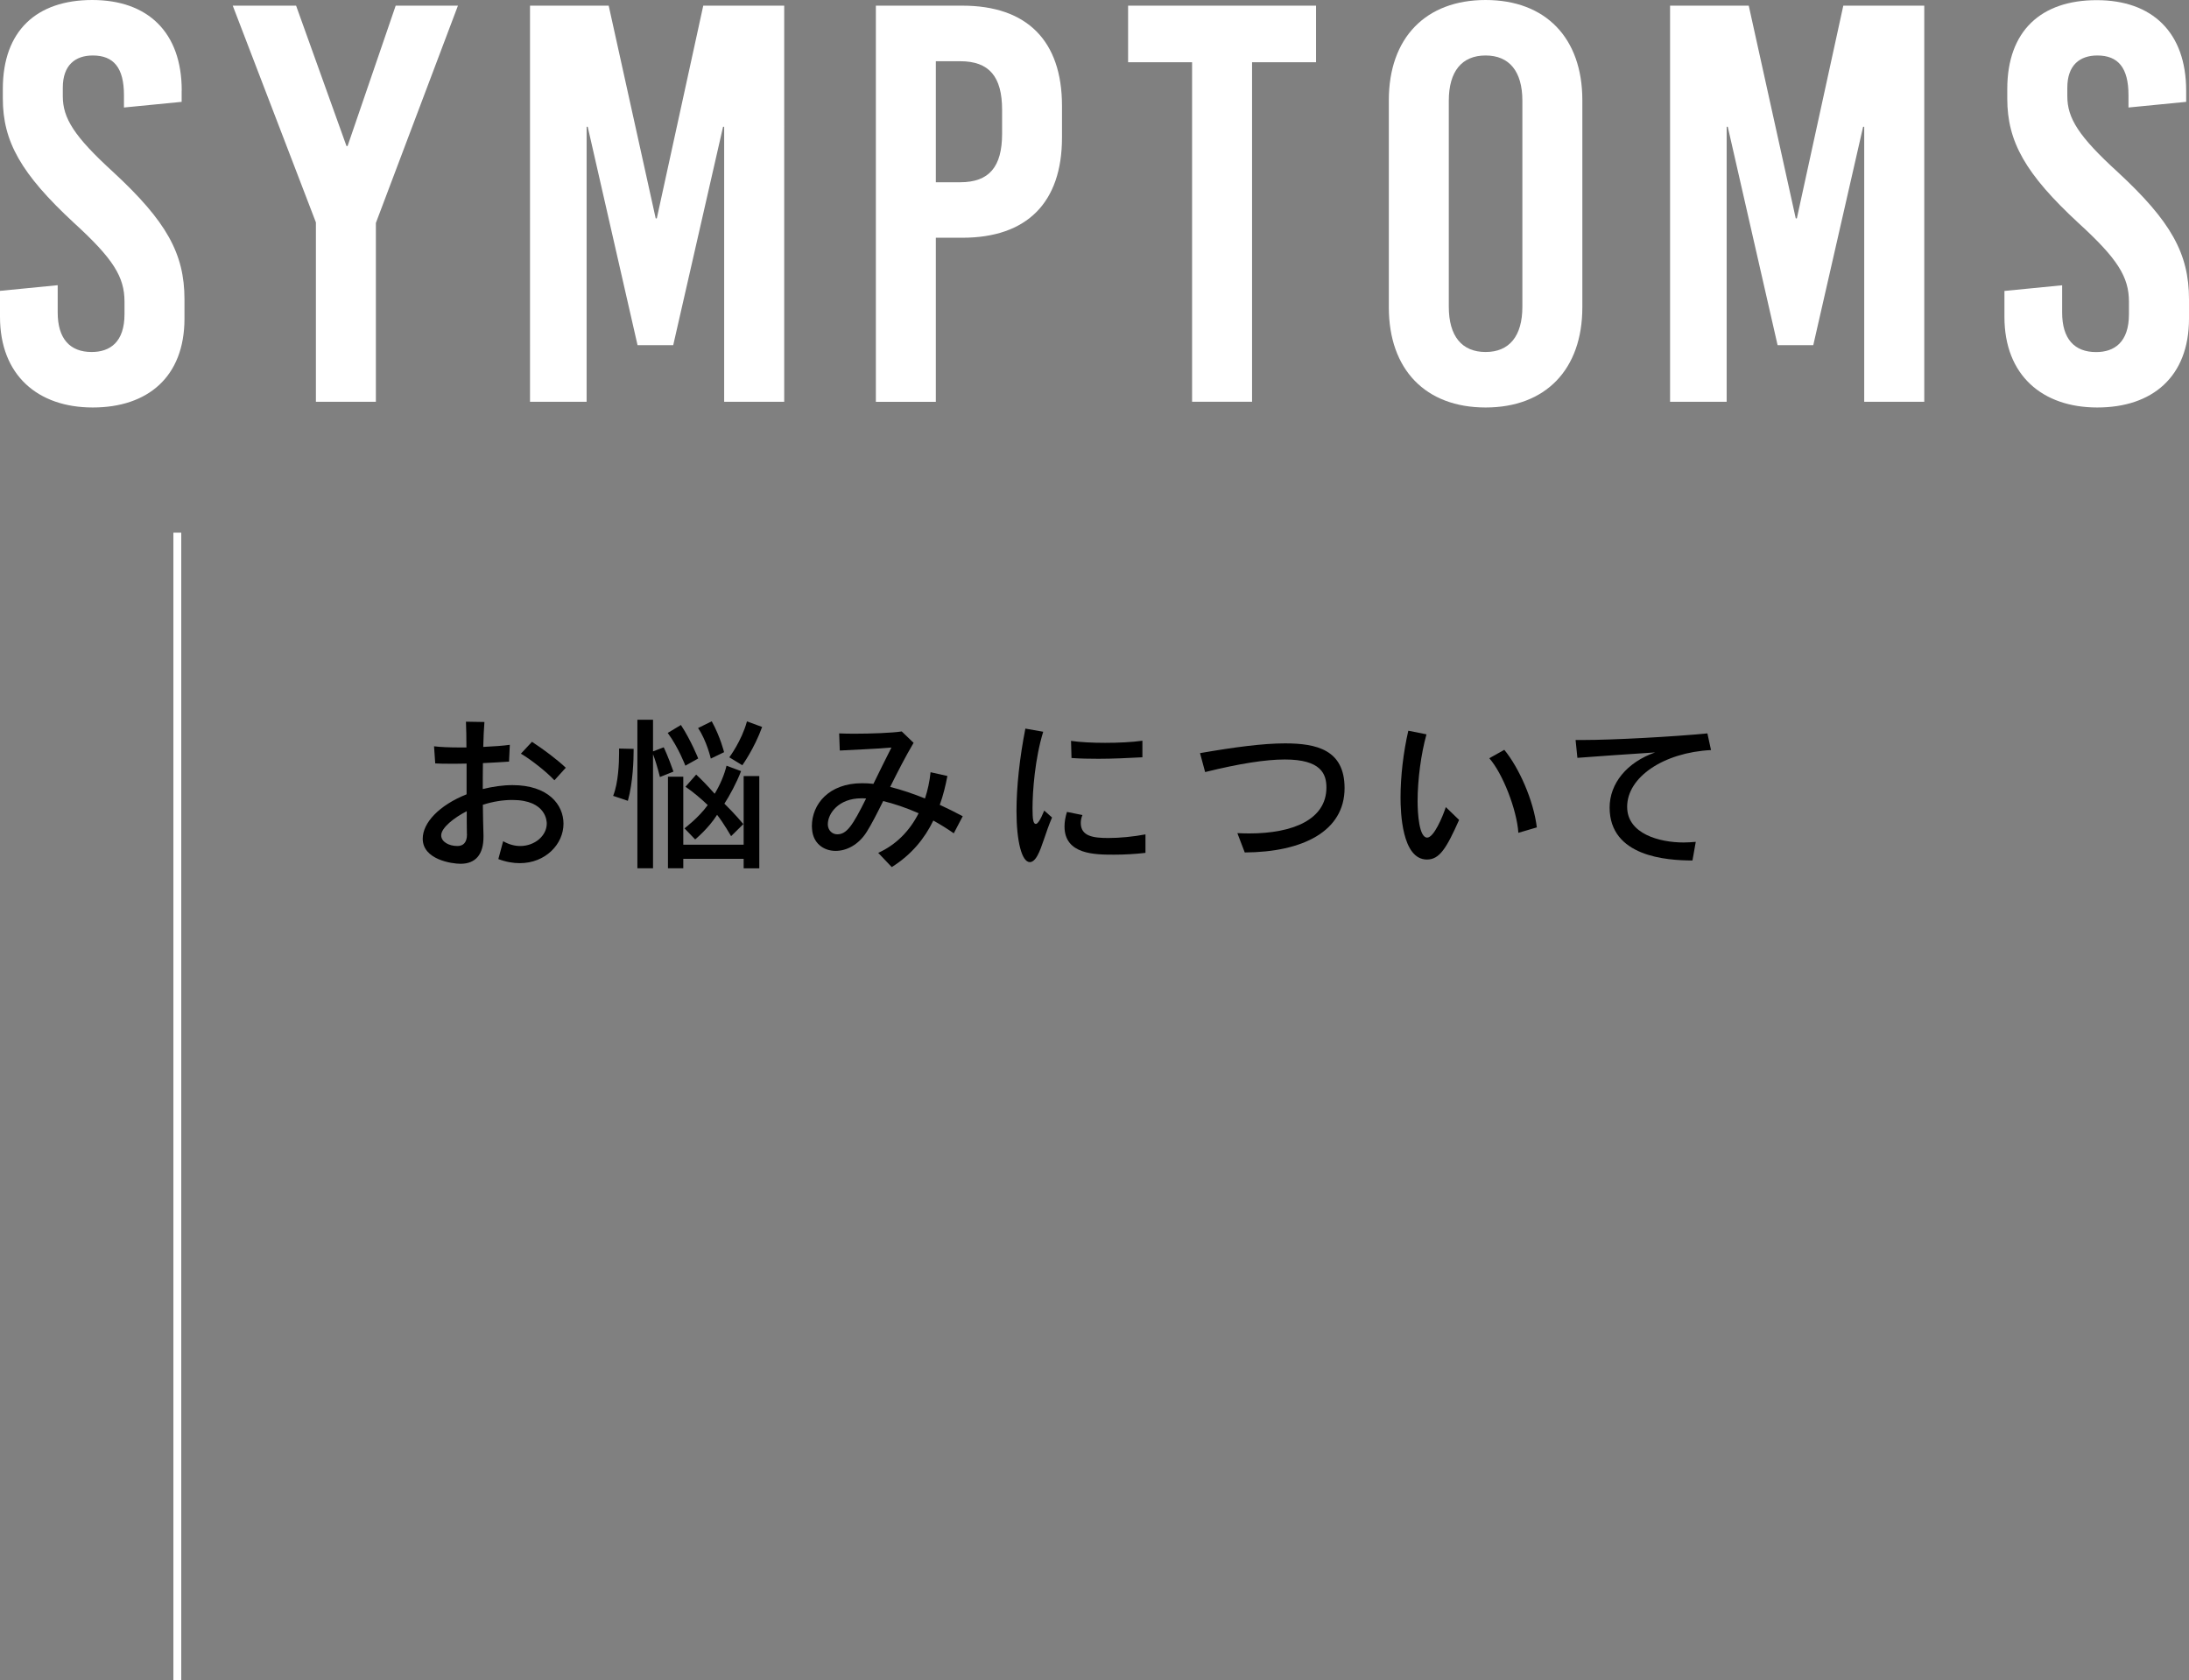 <?xml version="1.0" encoding="UTF-8"?><svg id="_レイヤー_2" xmlns="http://www.w3.org/2000/svg" viewBox="0 0 278.49 213.78"><rect x="0" y="0" width="278.49" height="213.78" fill="#808080" stroke="none"/><defs><style>.cls-1{fill:#fff;}.cls-2{fill:none;stroke:#fff;stroke-miterlimit:10;}</style></defs><g id="_デザイン"><g><path d="M64.02,107.04c.73,.42,1.47,.61,2.16,.61,1.87,0,3.38-1.32,3.38-2.86,0-.19,0-3-4.39-3-1.2,0-2.48,.21-3.74,.61,.02,1.41,.04,2.75,.08,3.88v.21c0,2.16-.94,3.42-2.92,3.42-1.09,0-4.81-.52-4.81-3.19,0-2.04,2.1-4.26,5.58-5.65v-3.91c-.67,.02-1.34,.02-1.97,.02-.76,0-1.45,0-2.02-.04l-.15-2.18c.76,.1,1.97,.15,3.32,.15h.8c0-1.22-.02-2.31-.06-3.28l2.35,.04c-.06,.86-.13,1.95-.15,3.17,1.32-.06,2.56-.15,3.38-.27l-.1,2.14c-.88,.06-2.06,.13-3.32,.19-.02,1.09-.02,2.2-.02,3.3,1.26-.31,2.54-.5,3.78-.5,4.56,0,6.49,2.5,6.49,4.91,0,2.6-2.29,5.02-5.56,5.02-.84,0-1.76-.15-2.73-.52l.61-2.27Zm-4.62-.92c-.02-.94-.02-1.91-.02-2.9-1.57,.8-3.25,2.1-3.25,3.07,0,.82,.97,1.36,2.06,1.36,.67,0,1.22-.36,1.22-1.47v-.06Zm11.13-6.84c-1.05-1.11-2.94-2.6-4.26-3.38l1.41-1.51c1.41,.92,3.25,2.29,4.3,3.3l-1.45,1.6Z"/><path d="M78,101.28c.67-1.64,.76-4.24,.76-5.42v-.61l1.85,.04v.29c0,.94-.06,3.91-.73,6.32l-1.87-.63Zm3.09,9.2v-18.9h1.99v4.03l1.36-.52s.55,1.11,1.24,3.09l-1.72,.69c-.34-1.34-.63-2.25-.88-2.9v14.51h-1.99Zm6.11-13.04s-.88-2.33-2.25-4.18l1.68-1.01c1.3,1.99,2.2,4.26,2.2,4.26l-1.64,.92Zm7.41,13.04v-1.2h-7.68v1.2h-1.95v-11.65h1.95v8.65h7.68v-8.73h1.99v11.74h-1.99Zm-1.6-4.09s-.94-1.64-1.78-2.71c-1.09,1.74-2.79,3.13-2.79,3.13l-1.36-1.41s1.78-1.32,2.96-2.96c-.73-.71-1.91-1.72-2.83-2.33l1.36-1.55c.71,.65,1.47,1.45,2.35,2.44,.67-1.09,1.24-2.41,1.51-3.57l1.85,.69c-.55,1.45-1.49,3.19-2.12,4.14,1.32,1.28,2.41,2.6,2.41,2.6l-1.55,1.53Zm-2.58-9.87s-.52-2.27-1.62-3.88l1.74-.86c1.09,1.97,1.57,3.93,1.57,3.93l-1.7,.82Zm2.35-.15s1.57-2.08,2.25-4.58l1.93,.71c-.99,2.75-2.52,4.87-2.52,4.87l-1.66-1.01Z"/><path d="M121.34,106.03c-.84-.59-1.72-1.13-2.6-1.62-1.09,2.25-2.75,4.33-5.29,5.92l-1.72-1.81c2.29-1.03,4.01-2.81,5.14-5.04-1.6-.71-3.15-1.22-4.51-1.55-.76,1.53-1.45,2.9-2.1,3.93-1.05,1.66-2.58,2.41-3.95,2.41-1.55,0-2.9-.99-3-2.81,0-.1-.02-.23-.02-.34,0-2.79,2.16-5.46,6.38-5.46,.46,0,.94,.02,1.45,.08,.78-1.57,1.55-3.19,2.29-4.62-1.78,.17-4.72,.27-6.57,.38l-.08-2.18c.48,.02,1.15,.04,1.89,.04,2.12,0,4.89-.1,6.07-.29l1.51,1.45c-1.07,1.81-2.06,3.76-2.98,5.61,1.43,.36,2.92,.86,4.43,1.47,.34-1.03,.59-2.16,.71-3.34l2.14,.48c-.23,1.2-.52,2.44-.97,3.67,.99,.46,1.97,.94,2.92,1.45l-1.13,2.16Zm-16.02-1.05c.04,.67,.55,1.18,1.2,1.18,1.2,0,1.95-1.09,3.67-4.56-.21-.02-.42-.02-.61-.02-2.9,0-4.26,1.95-4.26,3.28v.13Z"/><path d="M133.84,104.03c-.82,1.89-1.26,3.78-1.85,4.83-.31,.57-.65,.84-.97,.84-1.03,0-1.7-2.67-1.7-6.49,0-3.07,.4-6.8,1.13-10.5l2.27,.4c-1.05,3.4-1.36,7.56-1.36,9.74,0,1.43,.1,1.99,.42,1.99,.21,0,.55-.42,1.07-1.7l.99,.88Zm11.9,4.49c-1.26,.15-2.67,.23-3.99,.23-2.44,0-6.32,0-6.32-3.59,0-.57,.1-1.18,.31-1.85l1.97,.4c-.15,.36-.21,.69-.21,1.01,0,1.7,1.62,1.91,3.51,1.91,1.45,0,3.19-.17,4.72-.46v2.35Zm-.42-12.16c-1.85,.1-3.76,.19-5.58,.19-1.18,0-2.33-.02-3.42-.1l-.06-2.18c1.11,.17,2.71,.25,4.33,.25,1.7,0,3.42-.08,4.75-.27v2.12Z"/><path d="M157.41,106.01c.5,.02,1.01,.04,1.51,.04,5.58,0,9.83-1.78,9.83-5.84,0-1.72-.67-3.57-5.29-3.57-2.44,0-5.77,.52-10.14,1.6l-.65-2.41c4.39-.76,8-1.24,10.81-1.24,3.99,0,7.58,.8,7.58,5.69,0,5.5-5.33,8.15-12.7,8.19l-.94-2.46Z"/><path d="M185.63,104.33c-1.6,3.59-2.48,5.04-4.09,5.04-3.19,0-3.36-6.05-3.36-7.89,0-2.71,.36-5.77,.99-8.5l2.31,.46c-.69,2.48-1.13,5.77-1.13,8.5,0,1.57,.19,4.64,1.22,4.64,.84,0,1.95-2.6,2.37-3.88l1.7,1.64Zm7.54,1.64c-.19-2.92-1.99-7.56-3.7-9.49l1.91-1.07c1.87,2.27,3.72,6.42,4.14,9.87l-2.35,.69Z"/><path d="M215.34,109.49c-3.3,0-10.56-.48-10.56-6.74,0-3.04,2.18-5.75,5.79-7.01-3.25,.21-7.43,.5-9.89,.69l-.23-2.27h.92c3.86,0,11.53-.42,15.85-.84l.46,2.12c-6.03,.31-10.67,3.44-10.67,7.22,0,3.46,4.14,4.54,7.18,4.54,.5,0,1.03-.04,1.55-.08l-.42,2.37Z"/></g><g><path class="cls-1" d="M23.11,11.52v1.44l-7.34,.72v-1.58c0-3.46-1.3-5.04-3.96-5.04-2.23,0-3.82,1.22-3.82,4.1v1.08c0,2.81,1.44,5.11,6.41,9.65,6.77,6.26,9.07,10.37,9.07,16.2v2.45c0,7.42-4.68,11.31-11.67,11.31S0,47.74,0,40.32v-3.31l7.34-.72v3.46c0,3.38,1.58,5.04,4.32,5.04,2.3,0,4.18-1.22,4.18-4.82v-1.58c0-3.17-1.44-5.47-6.41-10.01C2.66,22.11,.36,18,.36,12.53v-1.22C.36,3.89,4.68,0,11.74,0s11.38,4.1,11.38,11.52Z"/><path class="cls-1" d="M47.82,51.12h-7.63V28.3L29.61,.72h8.06l6.41,17.86h.14L50.34,.72h7.92l-10.44,27.65v22.75Z"/><path class="cls-1" d="M92.13,51.12V16.13h-.14l-6.34,27.79h-4.54l-6.34-27.79h-.14V51.12h-7.2V.72h10.01l5.98,27.07h.14L89.47,.72h10.3V51.12h-7.63Z"/><path class="cls-1" d="M122.44,.72c8.21,0,12.67,4.46,12.67,12.75v4.03c0,8.28-4.46,12.75-12.67,12.75h-3.38v20.88h-7.63V.72h11.02Zm-3.38,22.47h3.1c3.67,0,5.33-1.94,5.33-6.19v-3.02c0-4.25-1.66-6.19-5.33-6.19h-3.1v15.41Z"/><path class="cls-1" d="M159.29,7.92V51.12h-7.63V7.92h-8.14V.72h23.91V7.92h-8.14Z"/><path class="cls-1" d="M201.31,12.75v26.35c0,7.92-4.68,12.75-12.31,12.75s-12.31-4.82-12.31-12.75V12.75c0-7.92,4.68-12.75,12.31-12.75s12.31,4.82,12.31,12.75Zm-16.99,.07v26.21c0,3.74,1.66,5.76,4.68,5.76s4.68-2.02,4.68-5.76V12.82c0-3.74-1.66-5.76-4.68-5.76s-4.68,2.02-4.68,5.76Z"/><path class="cls-1" d="M237.17,51.12V16.13h-.14l-6.34,27.79h-4.54l-6.34-27.79h-.14V51.12h-7.2V.72h10.01l5.98,27.07h.14L234.51,.72h10.3V51.12h-7.63Z"/><path class="cls-1" d="M278.13,11.52v1.44l-7.34,.72v-1.58c0-3.46-1.3-5.04-3.96-5.04-2.23,0-3.82,1.22-3.82,4.1v1.08c0,2.81,1.44,5.11,6.41,9.65,6.77,6.26,9.07,10.37,9.07,16.2v2.45c0,7.42-4.68,11.31-11.67,11.31s-11.81-4.1-11.81-11.52v-3.31l7.34-.72v3.46c0,3.38,1.58,5.04,4.32,5.04,2.3,0,4.18-1.22,4.18-4.82v-1.58c0-3.17-1.44-5.47-6.41-10.01-6.77-6.26-9.07-10.37-9.07-15.84v-1.22c0-7.42,4.32-11.31,11.38-11.31s11.38,4.1,11.38,11.52Z"/></g><line class="cls-2" x1="22.56" y1="67.78" x2="22.56" y2="213.78"/></g></svg>
